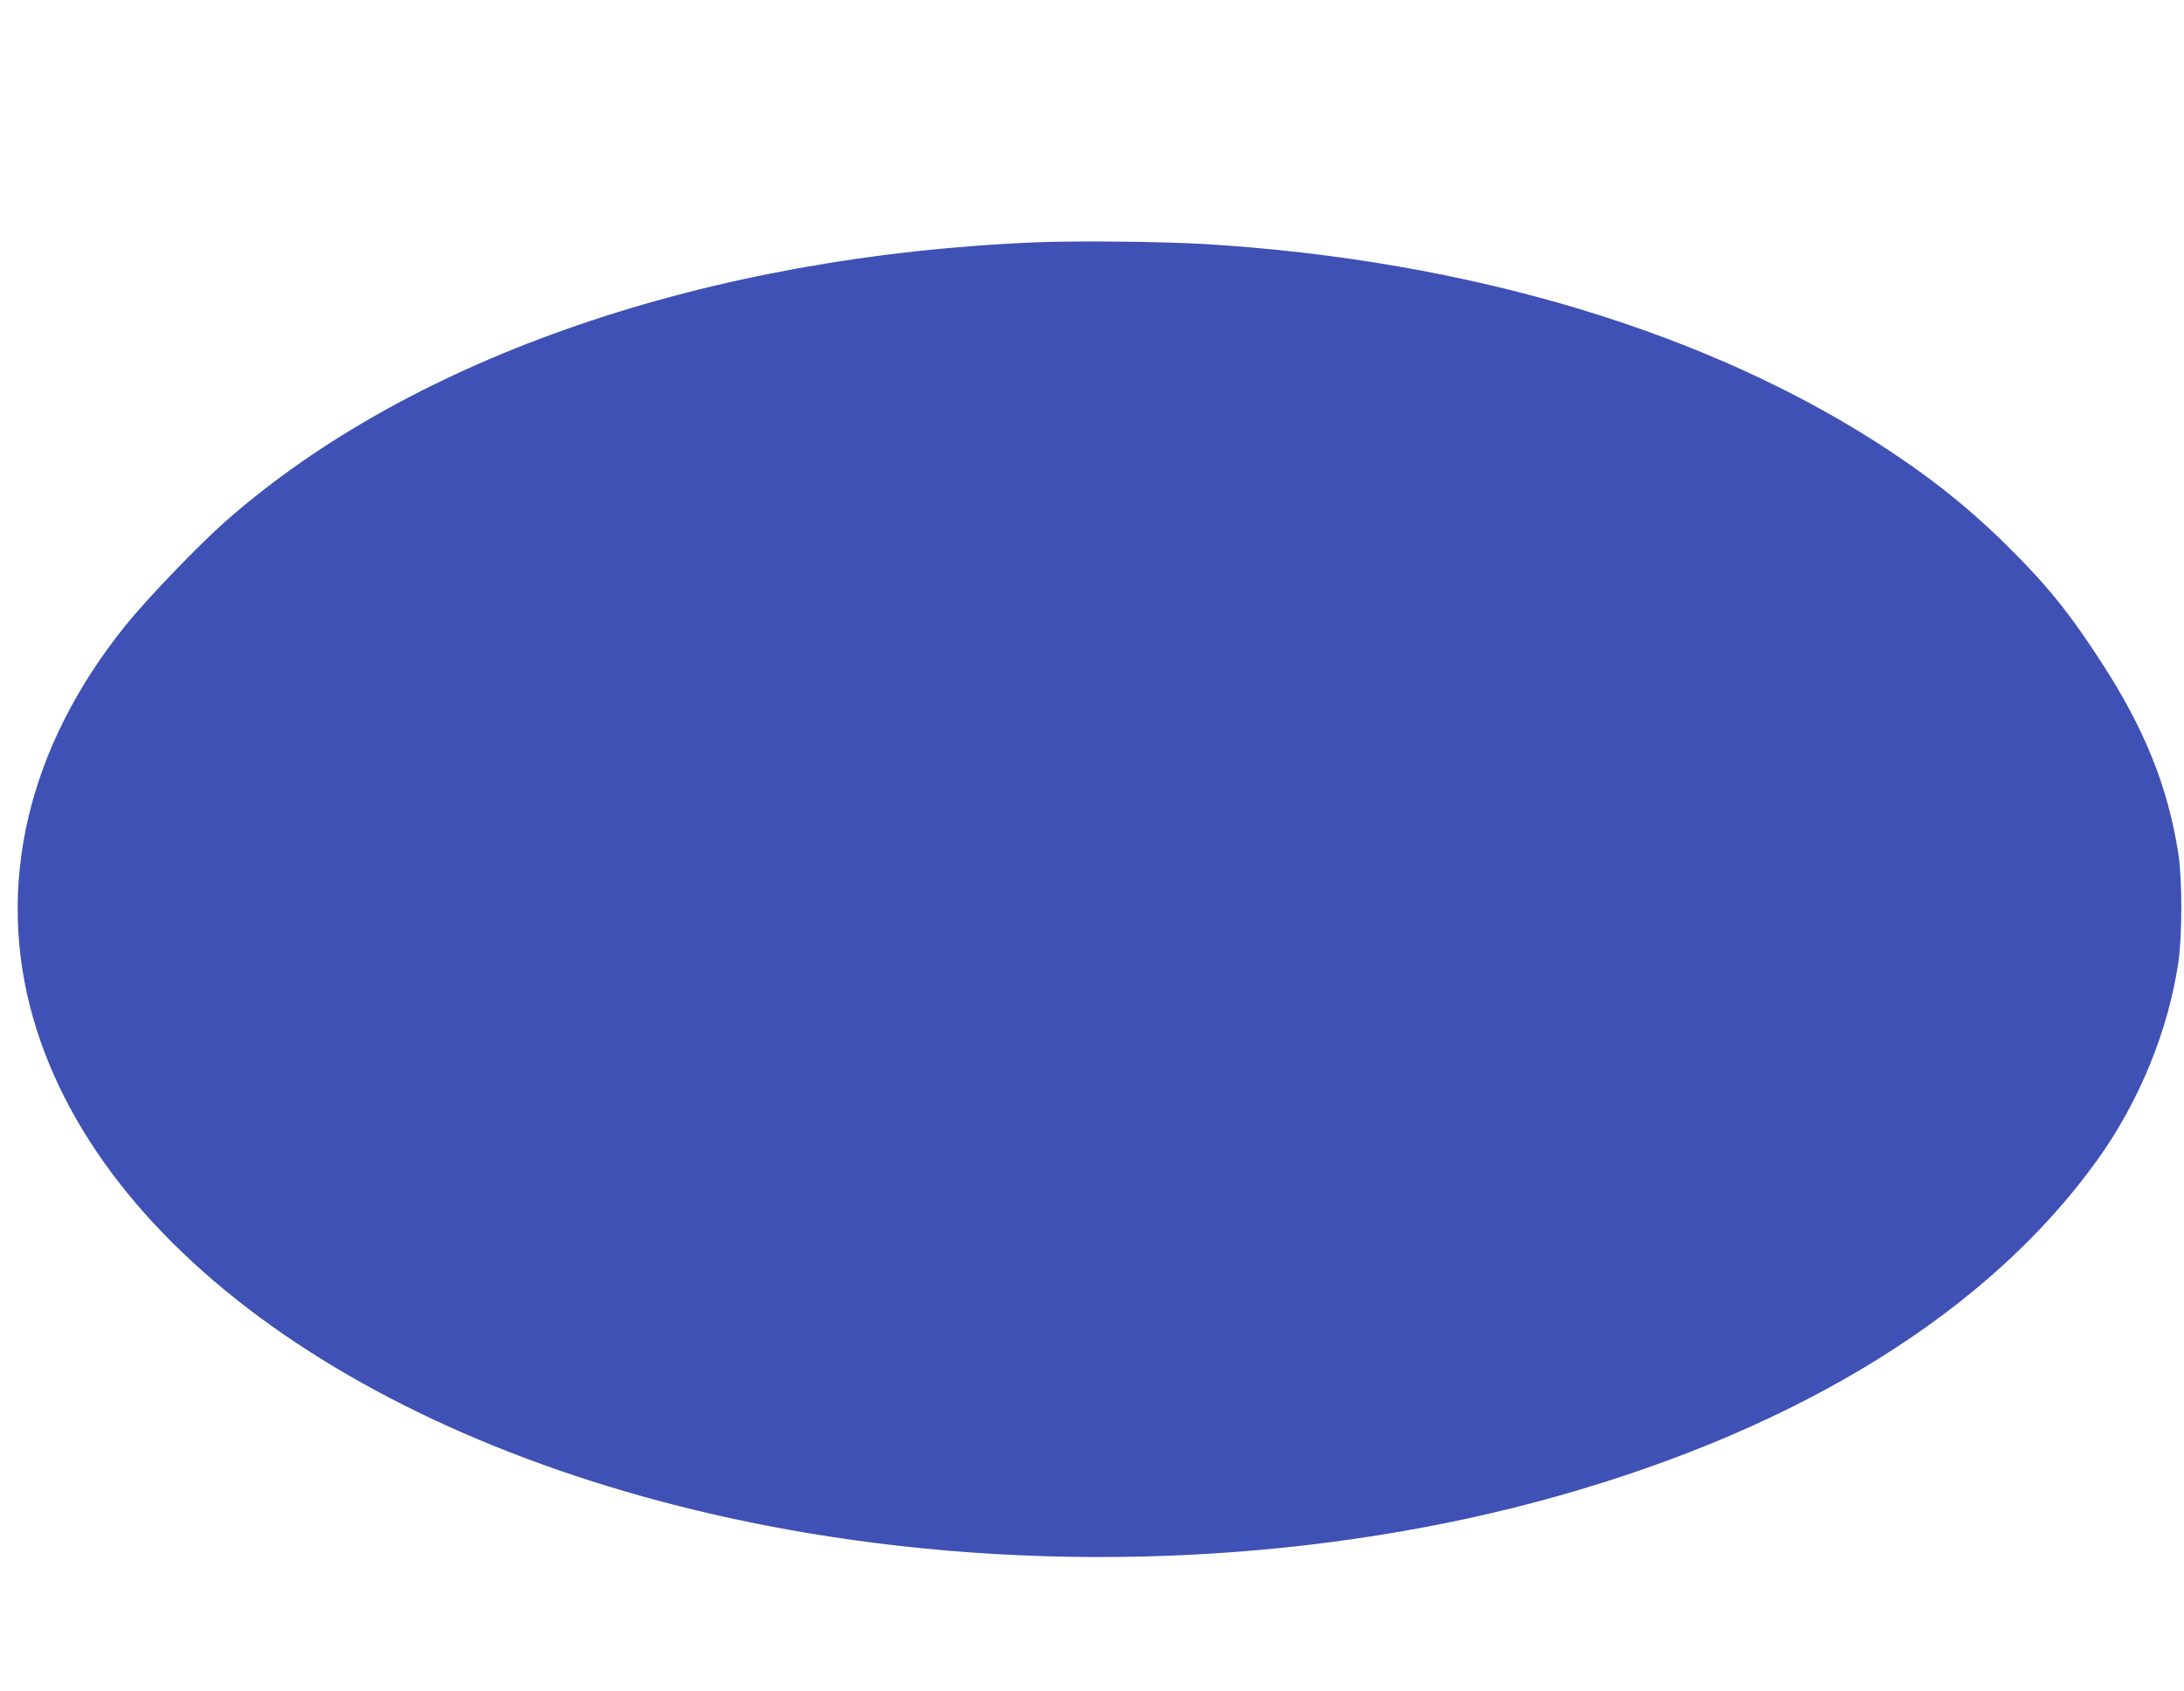 <?xml version="1.0" standalone="no"?>
<!DOCTYPE svg PUBLIC "-//W3C//DTD SVG 20010904//EN"
 "http://www.w3.org/TR/2001/REC-SVG-20010904/DTD/svg10.dtd">
<svg version="1.0" xmlns="http://www.w3.org/2000/svg"
 width="1280pt" height="991pt" viewBox="0 0 1280 991"
 preserveAspectRatio="xMidYMid meet">
<g transform="translate(0,991) scale(0.1,-0.1)"
fill="#3f51b5" stroke="none">
<path d="M6083 8490 c-1934 -78 -3664 -671 -4759 -1634 -154 -135 -463 -456
-588 -612 -575 -713 -765 -1525 -541 -2304 416 -1445 2177 -2617 4530 -3015
1464 -247 3038 -170 4407 216 1434 405 2531 1089 3164 1975 243 340 412 755
471 1153 23 159 23 486 0 636 -61 393 -198 734 -454 1127 -172 265 -287 411
-478 607 -237 243 -461 429 -748 620 -1047 698 -2468 1128 -4037 1221 -250 14
-729 19 -967 10z"/>
</g>
</svg>
